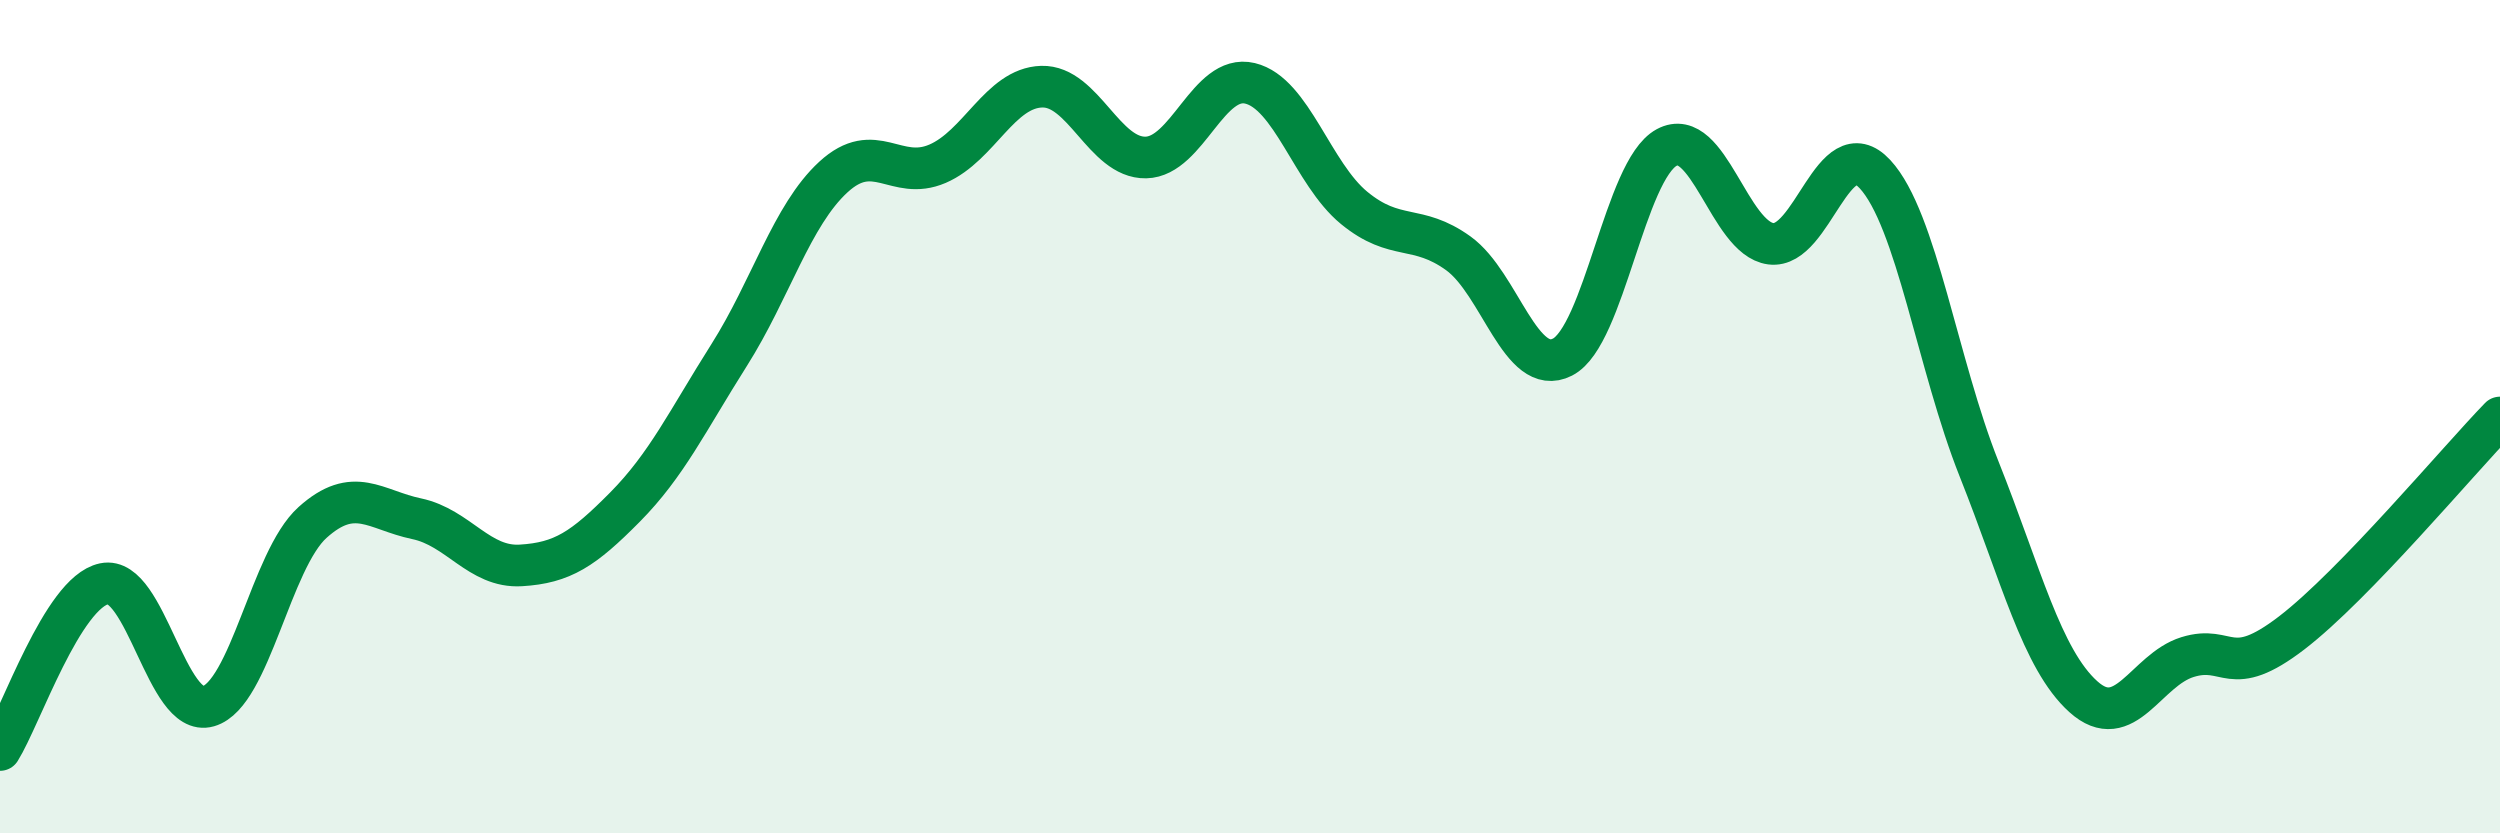 
    <svg width="60" height="20" viewBox="0 0 60 20" xmlns="http://www.w3.org/2000/svg">
      <path
        d="M 0,18 C 0.5,17.2 1.5,14.22 2.5,14.01 C 3.5,13.8 4,17.24 5,16.95 C 6,16.66 6.5,13.44 7.5,12.54 C 8.5,11.64 9,12.24 10,12.45 C 11,12.66 11.5,13.63 12.5,13.57 C 13.5,13.51 14,13.18 15,12.17 C 16,11.16 16.5,10.1 17.5,8.52 C 18.5,6.94 19,5.17 20,4.25 C 21,3.33 21.5,4.36 22.5,3.93 C 23.5,3.5 24,2.11 25,2.08 C 26,2.05 26.5,3.8 27.5,3.78 C 28.5,3.76 29,1.76 30,2 C 31,2.24 31.5,4.17 32.5,4.99 C 33.5,5.81 34,5.36 35,6.08 C 36,6.8 36.5,9.08 37.5,8.57 C 38.5,8.06 39,4.08 40,3.54 C 41,3 41.5,5.72 42.5,5.85 C 43.5,5.98 44,3.1 45,4.18 C 46,5.26 46.5,8.75 47.5,11.26 C 48.5,13.77 49,15.82 50,16.72 C 51,17.62 51.5,16.08 52.5,15.77 C 53.5,15.46 53.5,16.34 55,15.19 C 56.5,14.04 59,11.05 60,10.02L60 20L0 20Z"
        fill="#008740"
        opacity="0.1"
        stroke-linecap="round"
        stroke-linejoin="round"
      />
      <path
        d="M 0,18 C 0.5,17.2 1.5,14.22 2.5,14.01 C 3.5,13.8 4,17.24 5,16.95 C 6,16.66 6.5,13.44 7.5,12.54 C 8.5,11.64 9,12.24 10,12.45 C 11,12.66 11.5,13.63 12.5,13.57 C 13.5,13.51 14,13.18 15,12.17 C 16,11.16 16.5,10.1 17.5,8.52 C 18.5,6.94 19,5.17 20,4.25 C 21,3.33 21.5,4.36 22.5,3.93 C 23.5,3.5 24,2.11 25,2.08 C 26,2.05 26.5,3.8 27.5,3.78 C 28.5,3.76 29,1.76 30,2 C 31,2.24 31.5,4.17 32.5,4.99 C 33.5,5.81 34,5.36 35,6.08 C 36,6.8 36.5,9.08 37.5,8.57 C 38.5,8.06 39,4.08 40,3.54 C 41,3 41.5,5.72 42.5,5.85 C 43.5,5.98 44,3.1 45,4.18 C 46,5.26 46.5,8.75 47.5,11.26 C 48.5,13.77 49,15.82 50,16.72 C 51,17.62 51.5,16.08 52.5,15.77 C 53.5,15.46 53.5,16.34 55,15.19 C 56.5,14.04 59,11.05 60,10.02"
        stroke="#008740"
        stroke-width="1"
        fill="none"
        stroke-linecap="round"
        stroke-linejoin="round"
      />
    </svg>
  